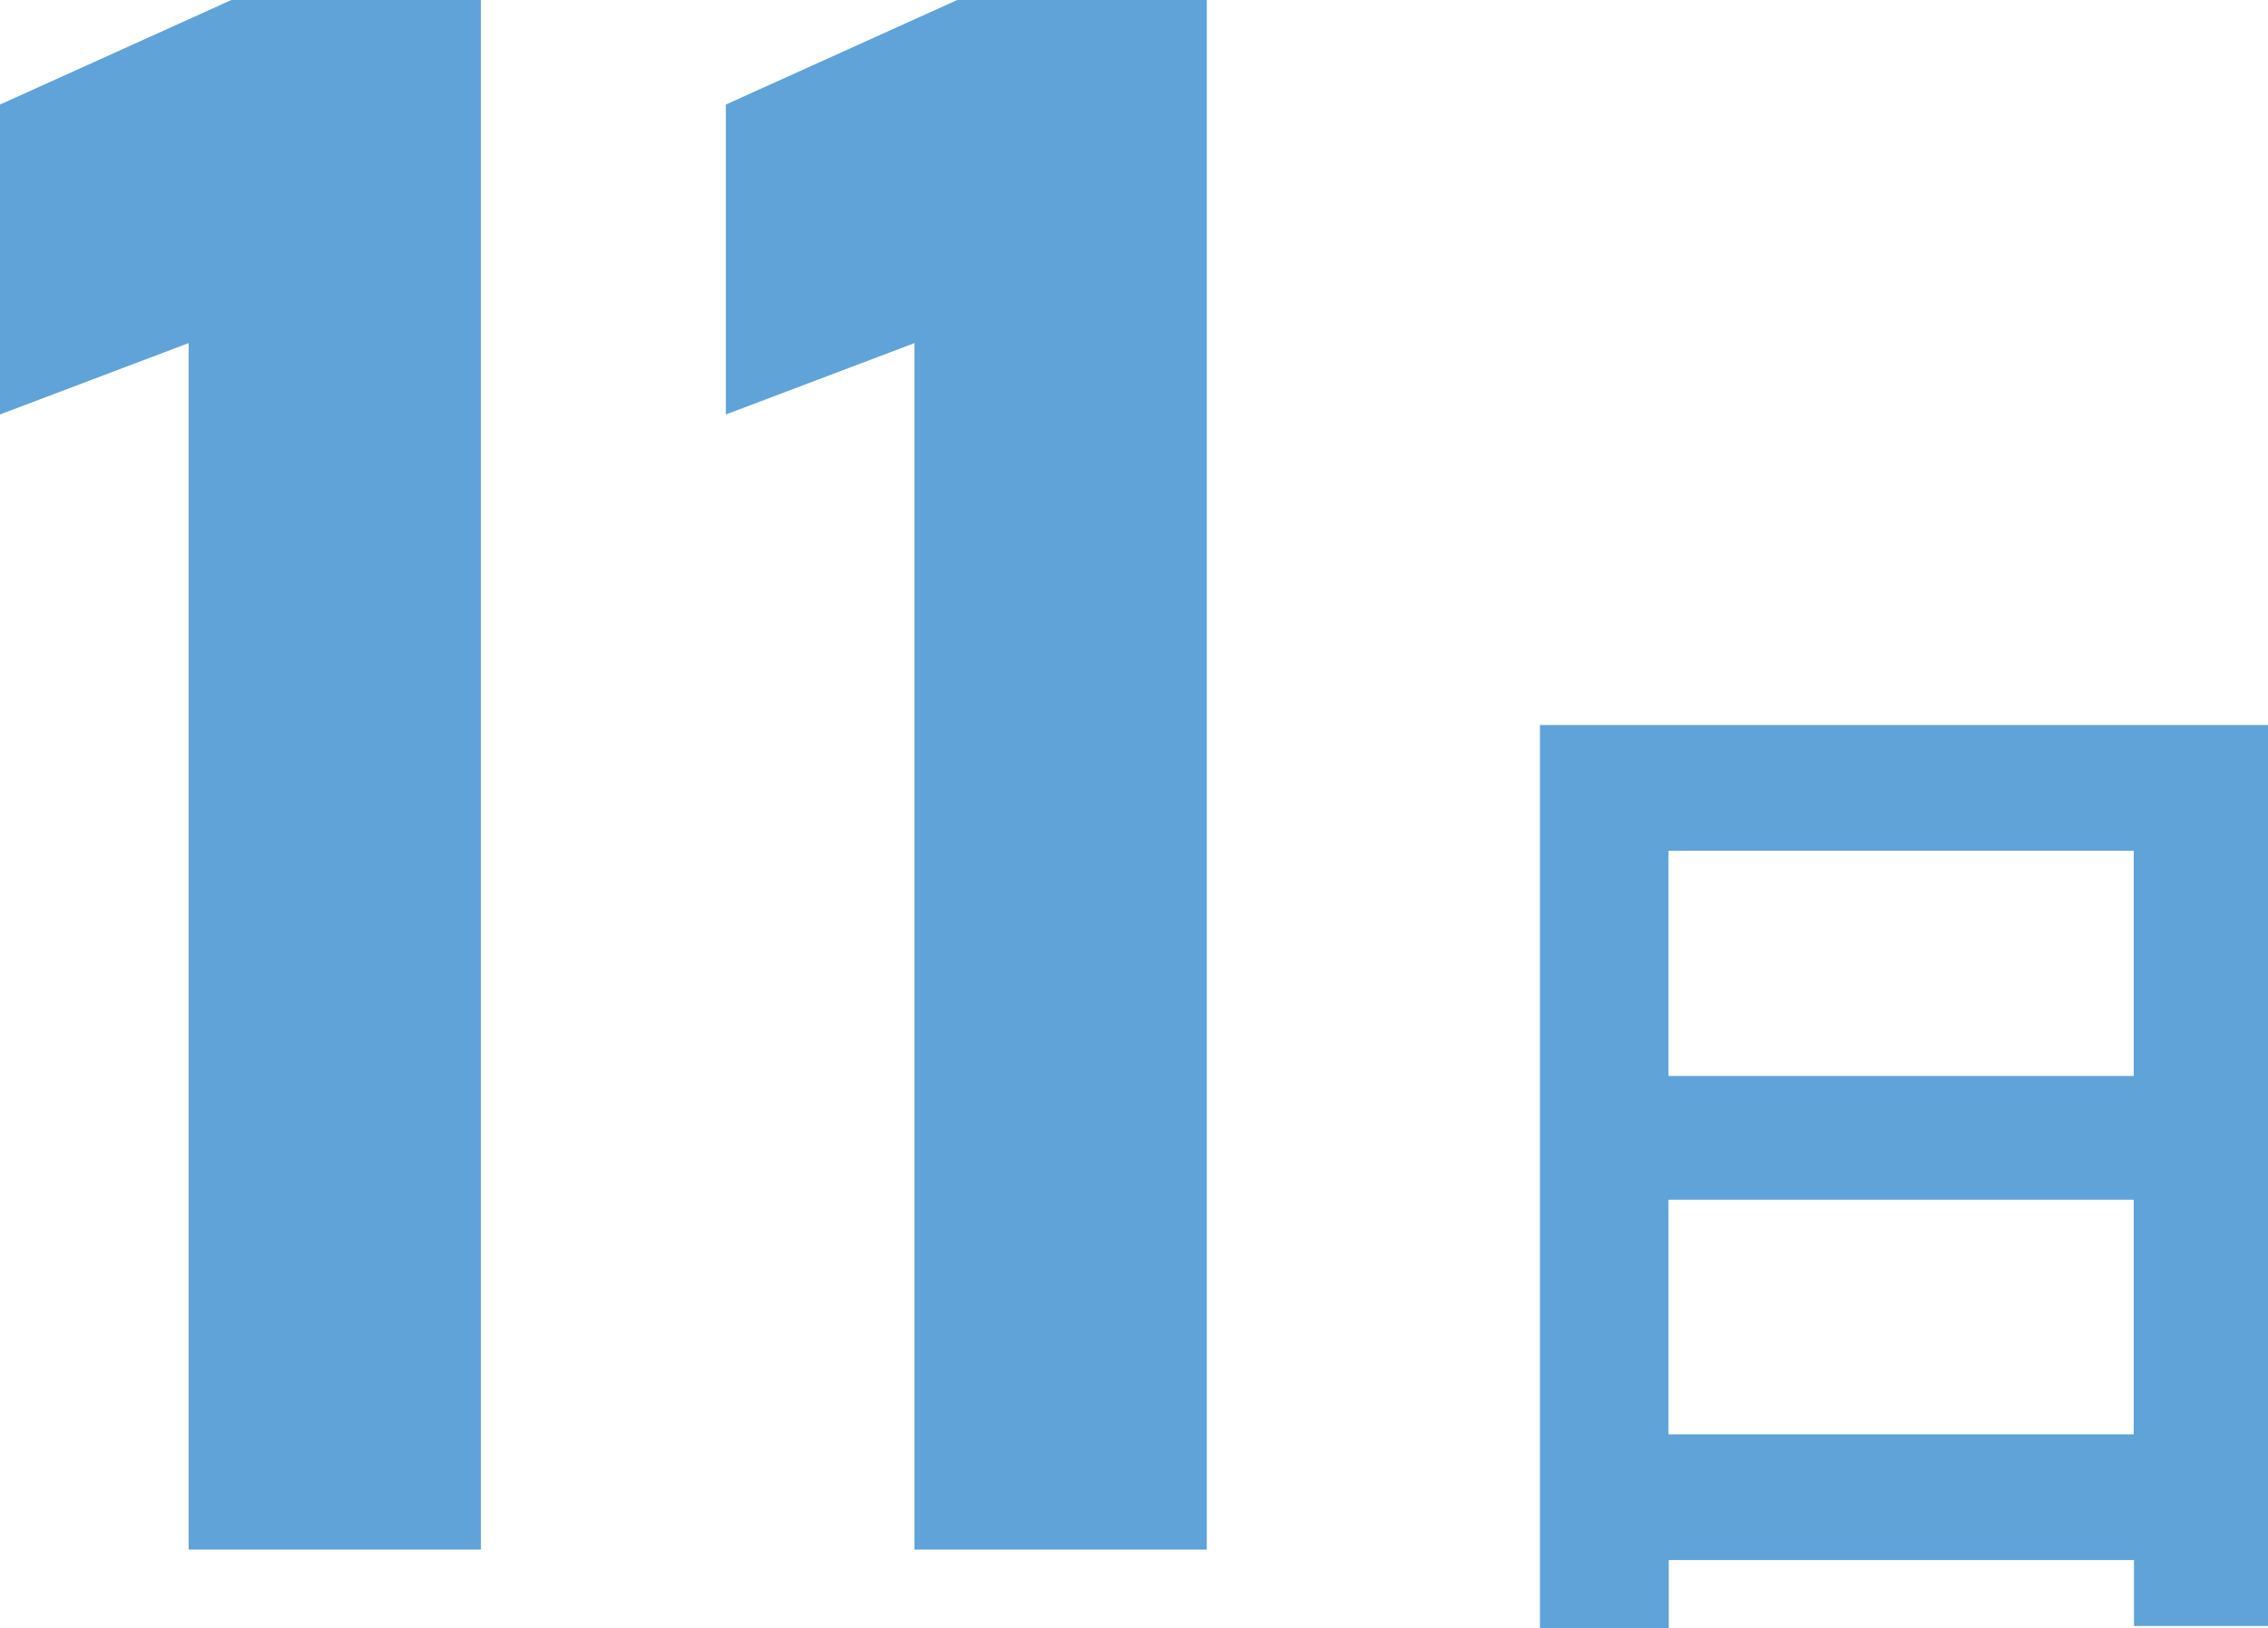 <?xml version="1.0" encoding="UTF-8"?><svg id="_レイヤー_2" xmlns="http://www.w3.org/2000/svg" width="103.89" height="74.6" viewBox="0 0 103.89 74.6"><defs><style>.cls-1{fill:#60a3d9;}</style></defs><g id="_デザイン"><g><path class="cls-1" d="M22.02,71H8.64V15.72L0,18.99V4.79L10.6,0h11.43V71Z"/><path class="cls-1" d="M55.27,71h-13.38V15.72l-8.64,3.27V4.79L43.85,0h11.43V71Z"/><path class="cls-1" d="M103.89,33.22v41.28h-6.14v-3.02h-21.31v3.12h-5.9V33.22h33.36Zm-27.46,5.76v10.32h21.31v-10.32h-21.31Zm21.31,26.74v-10.75h-21.31v10.75h21.31Z"/></g></g></svg>